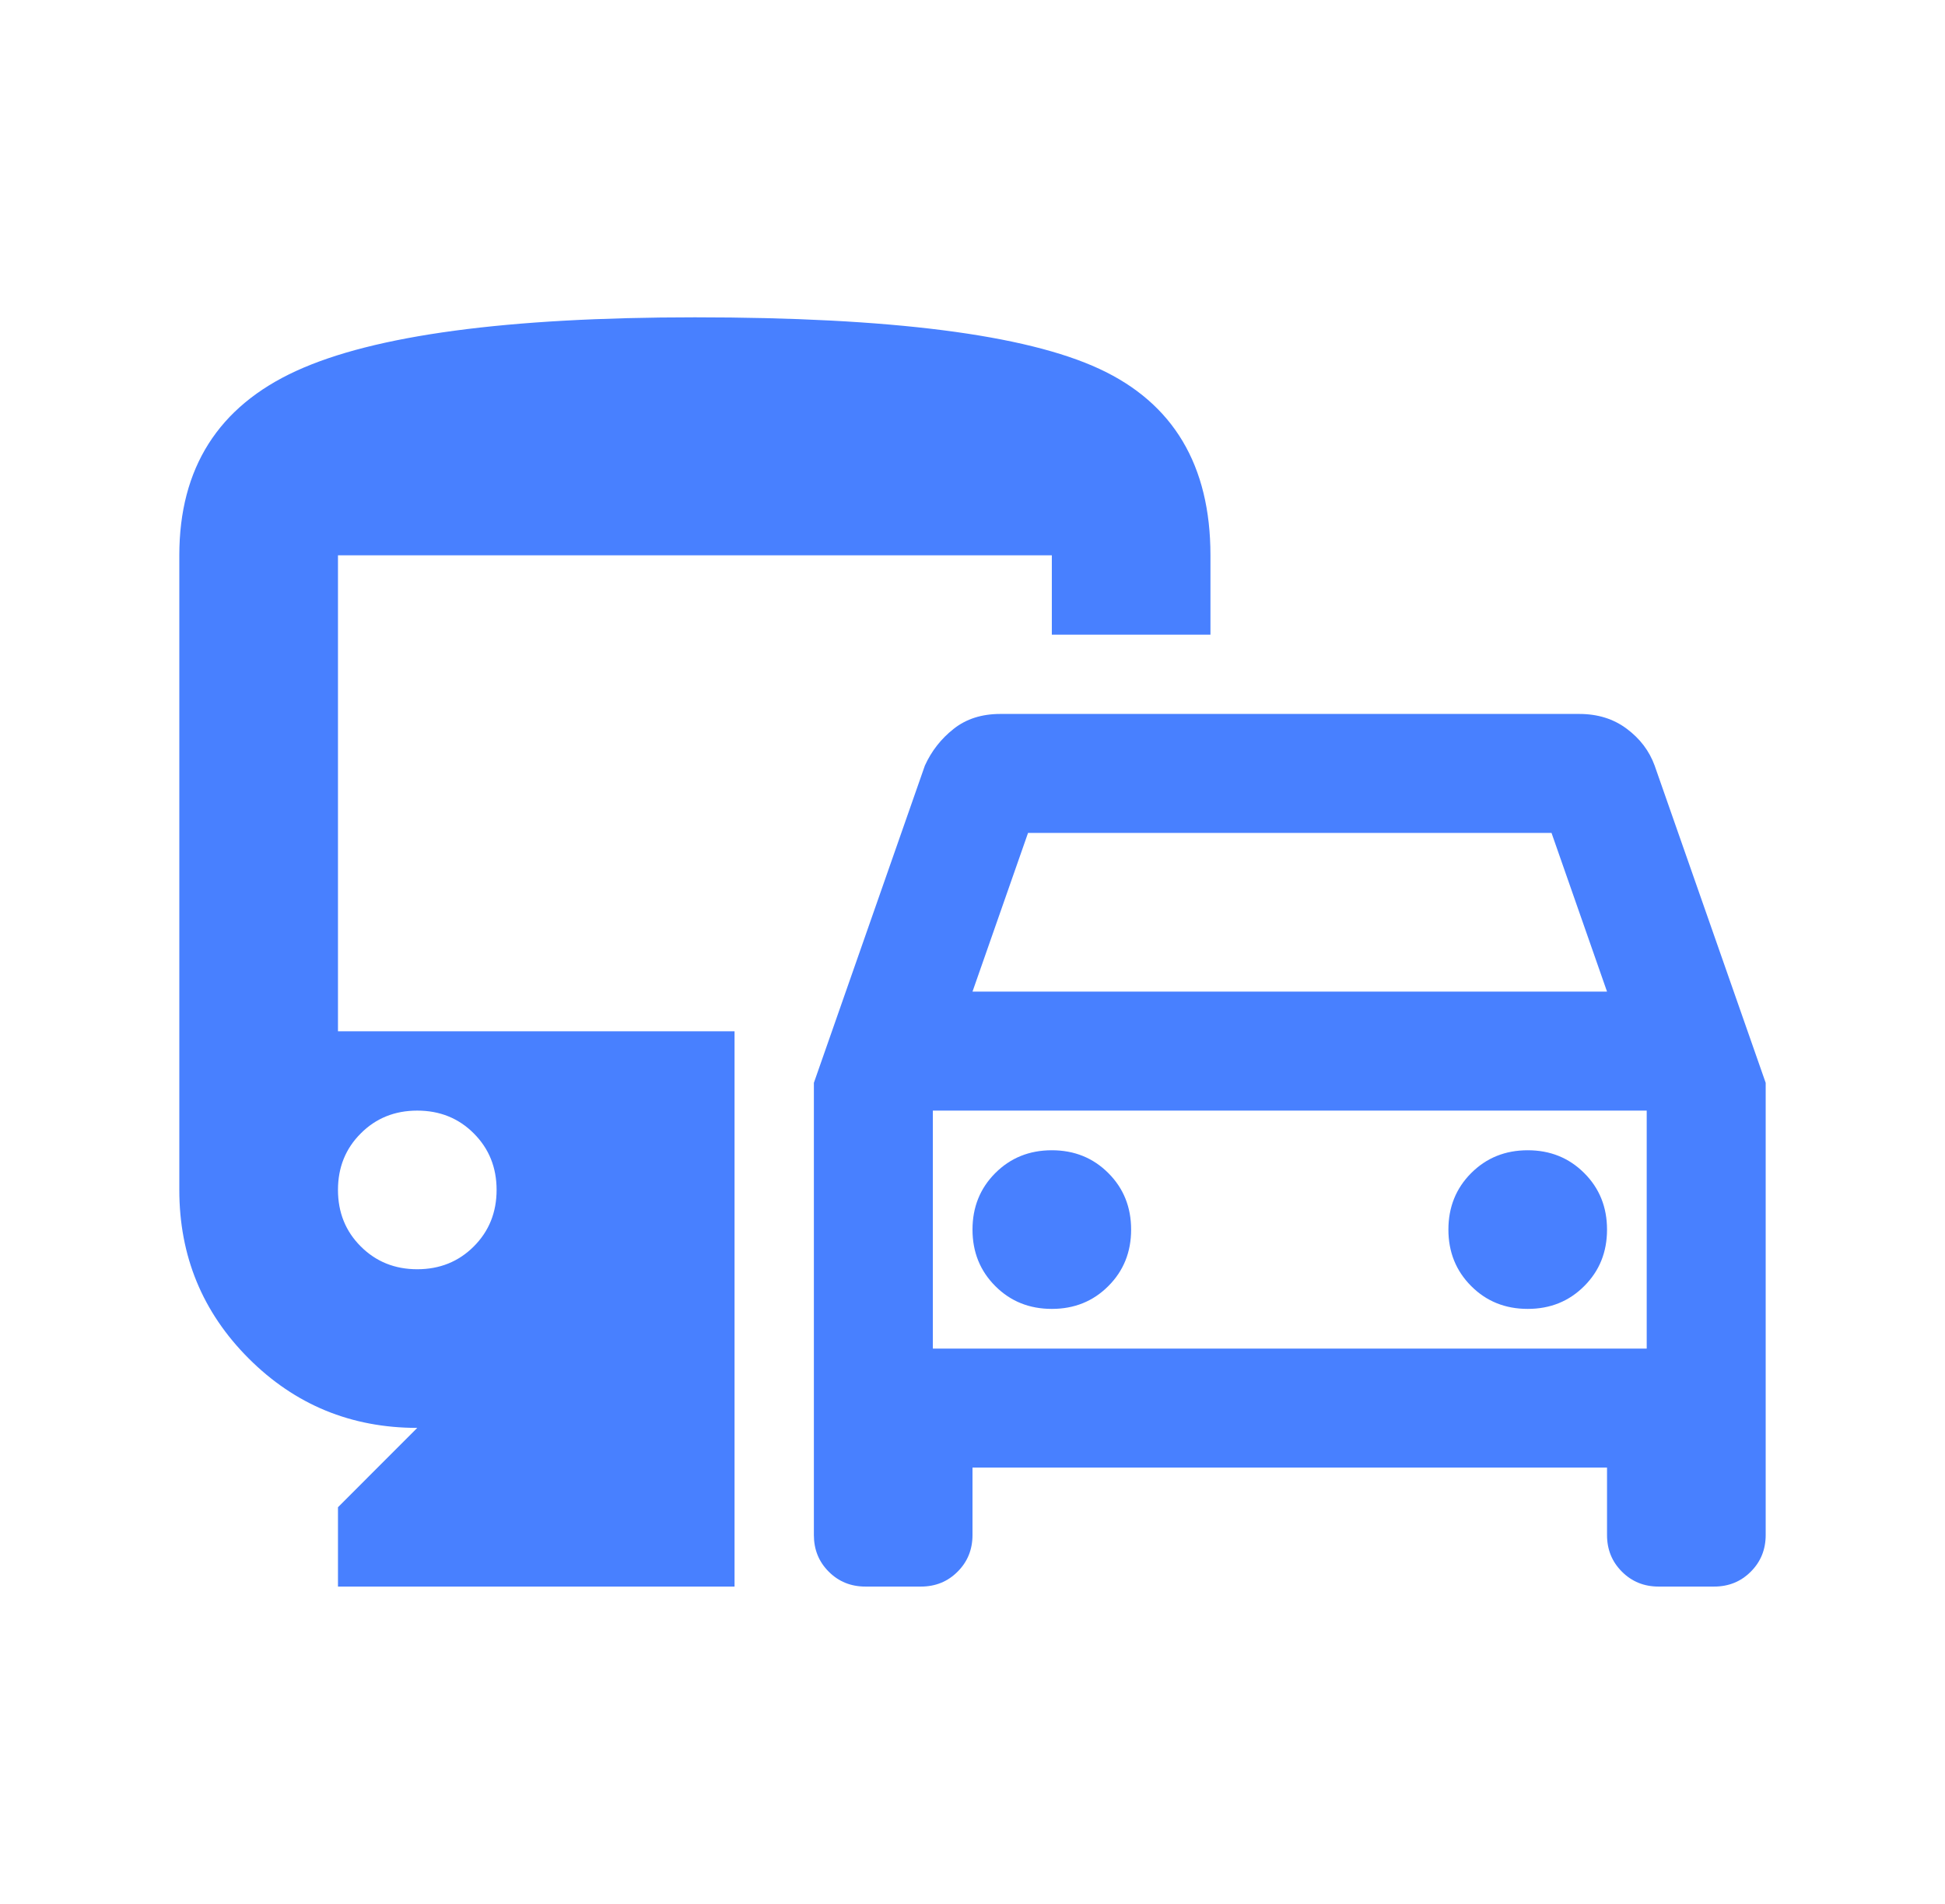 <svg width="47" height="46" viewBox="0 0 47 46" fill="none" xmlns="http://www.w3.org/2000/svg">
<mask id="mask0_223_2300" style="mask-type:alpha" maskUnits="userSpaceOnUse" x="0" y="0" width="47" height="46">
<rect x="0.5" width="46" height="46" fill="#D9D9D9"/>
</mask>
<g mask="url(#mask0_223_2300)">
<path d="M19.667 37.088V26.163L22.35 18.496C22.51 18.145 22.741 17.849 23.045 17.61C23.348 17.37 23.724 17.25 24.171 17.25H38.162C38.61 17.25 38.993 17.37 39.312 17.61C39.632 17.849 39.855 18.145 39.983 18.496L42.667 26.163V37.088C42.667 37.439 42.547 37.735 42.307 37.974C42.068 38.214 41.772 38.334 41.421 38.334H40.079C39.728 38.334 39.432 38.214 39.193 37.974C38.953 37.735 38.833 37.439 38.833 37.088V35.459H23.5V37.088C23.5 37.439 23.38 37.735 23.14 37.974C22.901 38.214 22.605 38.334 22.254 38.334H20.912C20.561 38.334 20.265 38.214 20.026 37.974C19.786 37.735 19.667 37.439 19.667 37.088ZM23.5 23.959H38.833L37.492 20.125H24.842L23.5 23.959ZM25.417 31.625C25.96 31.625 26.415 31.442 26.782 31.074C27.15 30.707 27.333 30.252 27.333 29.709C27.333 29.166 27.15 28.71 26.782 28.343C26.415 27.976 25.96 27.792 25.417 27.792C24.873 27.792 24.418 27.976 24.051 28.343C23.684 28.71 23.5 29.166 23.5 29.709C23.5 30.252 23.684 30.707 24.051 31.074C24.418 31.442 24.873 31.625 25.417 31.625ZM36.917 31.625C37.46 31.625 37.915 31.442 38.282 31.074C38.65 30.707 38.833 30.252 38.833 29.709C38.833 29.166 38.65 28.71 38.282 28.343C37.915 27.976 37.46 27.792 36.917 27.792C36.373 27.792 35.918 27.976 35.551 28.343C35.184 28.71 35 29.166 35 29.709C35 30.252 35.184 30.707 35.551 31.074C35.918 31.442 36.373 31.625 36.917 31.625ZM8.167 38.334V36.417L10.083 34.5C8.486 34.5 7.128 33.941 6.01 32.823C4.892 31.705 4.333 30.348 4.333 28.75V13.417C4.333 11.309 5.276 9.823 7.16 8.961C9.045 8.098 12.255 7.667 16.792 7.667C21.519 7.667 24.778 8.082 26.567 8.913C28.355 9.743 29.25 11.245 29.25 13.417V15.334H25.417V13.417H8.167V24.917H17.75V38.334H8.167ZM10.083 30.667C10.626 30.667 11.082 30.483 11.449 30.116C11.816 29.749 12 29.293 12 28.75C12 28.207 11.816 27.752 11.449 27.385C11.082 27.017 10.626 26.834 10.083 26.834C9.54 26.834 9.085 27.017 8.718 27.385C8.35 27.752 8.167 28.207 8.167 28.75C8.167 29.293 8.35 29.749 8.718 30.116C9.085 30.483 9.54 30.667 10.083 30.667ZM22.542 32.584H39.792V26.834H22.542V32.584Z" fill="#4880FF"/>
</g>
</svg>
